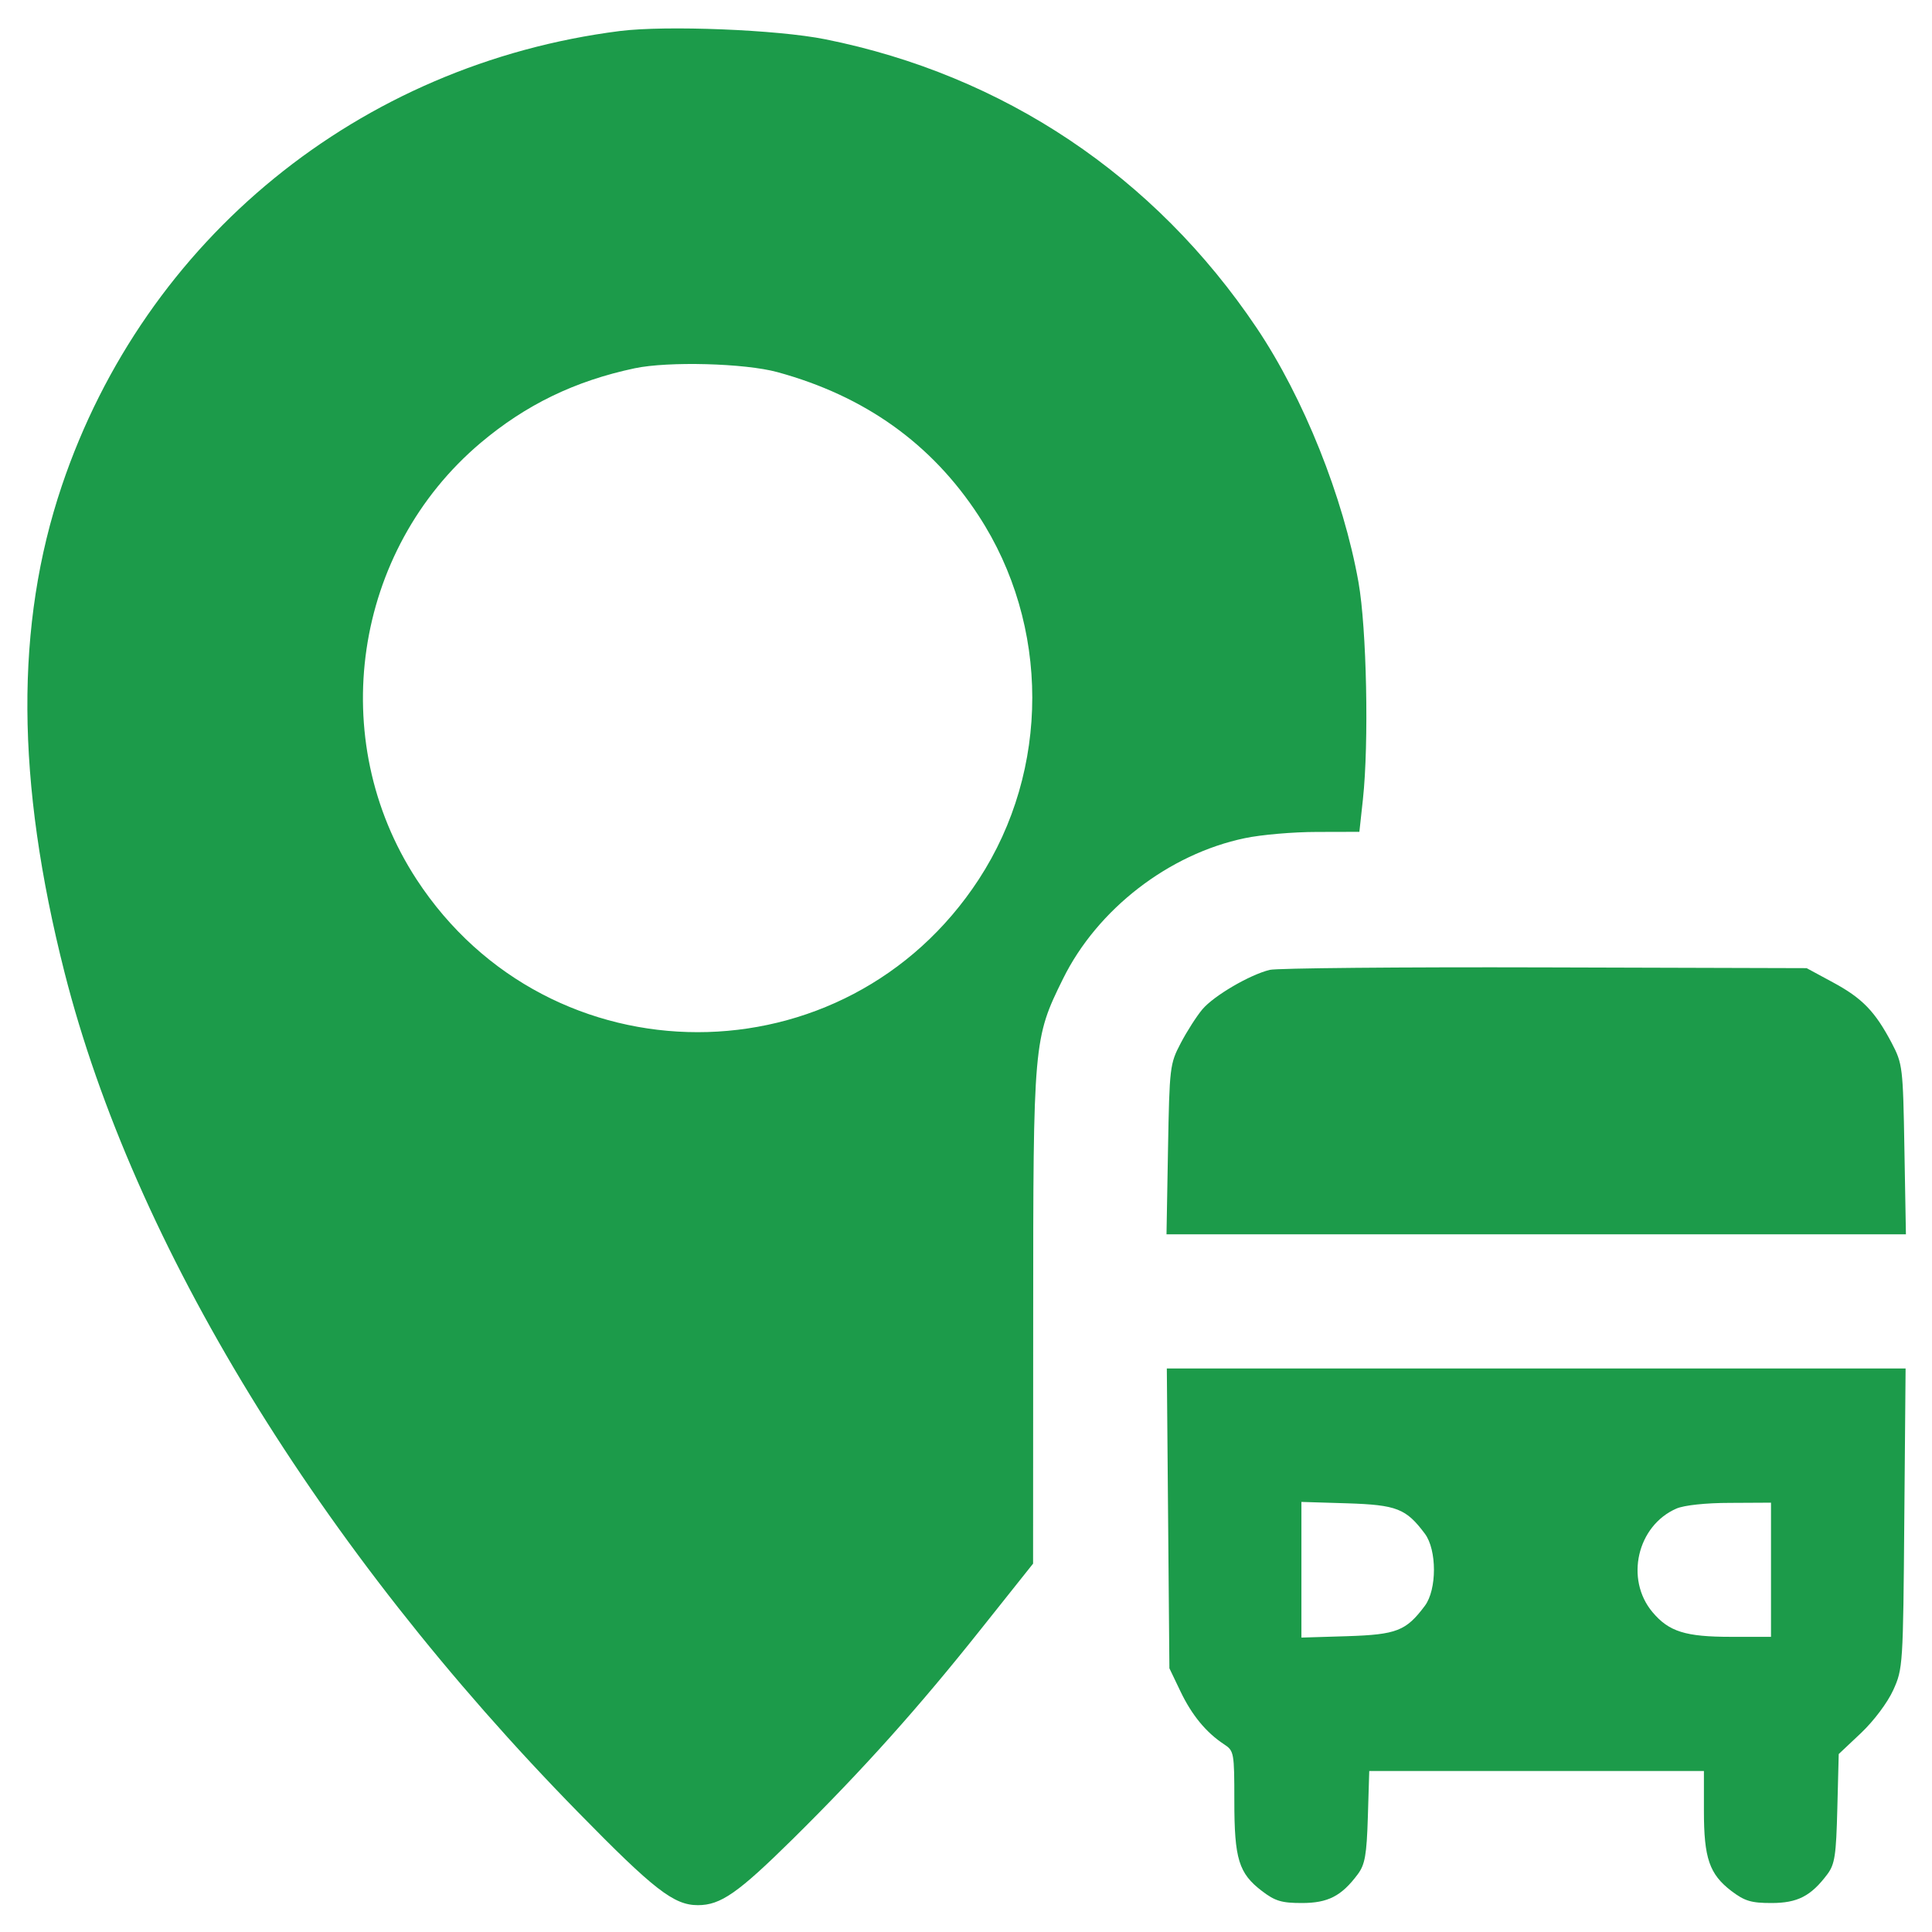 <svg width="18" height="18" viewBox="0 0 18 18" fill="none" xmlns="http://www.w3.org/2000/svg">
<path fill-rule="evenodd" clip-rule="evenodd" d="M5.775 0.289C3.347 0.598 1.352 2.224 0.576 4.526C0.14 5.82 0.148 7.274 0.601 9.059C1.246 11.597 2.974 14.423 5.386 16.884C6.094 17.607 6.278 17.75 6.502 17.75C6.715 17.75 6.876 17.637 7.389 17.131C8.046 16.481 8.556 15.912 9.144 15.172L9.625 14.568L9.626 12.282C9.626 9.706 9.629 9.676 9.904 9.119C10.223 8.472 10.888 7.957 11.598 7.809C11.748 7.777 12.05 7.751 12.268 7.751L12.665 7.75L12.698 7.447C12.755 6.92 12.733 5.857 12.657 5.426C12.516 4.632 12.146 3.707 11.708 3.055C10.757 1.64 9.351 0.699 7.689 0.366C7.241 0.276 6.206 0.235 5.775 0.289ZM5.914 3.431C5.356 3.549 4.899 3.771 4.478 4.126C3.289 5.13 3.031 6.89 3.881 8.193C5.12 10.091 7.88 10.091 9.119 8.193C9.784 7.173 9.784 5.825 9.117 4.804C8.679 4.133 8.056 3.689 7.243 3.467C6.939 3.384 6.227 3.365 5.914 3.431ZM11.83 9.036C11.642 9.082 11.308 9.278 11.202 9.404C11.149 9.467 11.058 9.609 11.001 9.718C10.899 9.912 10.896 9.94 10.882 10.709L10.868 11.5H14.312H17.757L17.743 10.709C17.73 9.94 17.726 9.912 17.625 9.718C17.47 9.424 17.352 9.301 17.078 9.153L16.832 9.02L14.391 9.013C13.048 9.009 11.895 9.02 11.83 9.036ZM10.883 14.146L10.895 15.543L10.998 15.758C11.104 15.98 11.238 16.142 11.404 16.251C11.497 16.312 11.5 16.328 11.5 16.779C11.5 17.32 11.541 17.453 11.757 17.618C11.88 17.712 11.941 17.73 12.129 17.73C12.372 17.73 12.498 17.666 12.65 17.462C12.717 17.372 12.733 17.284 12.744 16.927L12.757 16.5H14.316H15.875V16.872C15.875 17.313 15.926 17.461 16.131 17.618C16.255 17.712 16.316 17.73 16.504 17.73C16.747 17.73 16.872 17.666 17.025 17.462C17.095 17.368 17.107 17.286 17.118 16.848L17.131 16.342L17.339 16.146C17.459 16.032 17.585 15.864 17.639 15.746C17.729 15.547 17.731 15.517 17.742 14.146L17.754 12.75H14.312H10.871L10.883 14.146ZM12.125 14.625V15.257L12.552 15.244C13.013 15.229 13.1 15.195 13.275 14.961C13.388 14.81 13.388 14.44 13.275 14.289C13.1 14.055 13.013 14.021 12.552 14.006L12.125 13.993V14.625ZM15.619 14.055C15.253 14.214 15.138 14.713 15.396 15.02C15.549 15.202 15.703 15.25 16.128 15.25H16.5V14.625V14L16.119 14.002C15.892 14.002 15.69 14.024 15.619 14.055Z" fill="#1C9B4A"/>
</svg>
